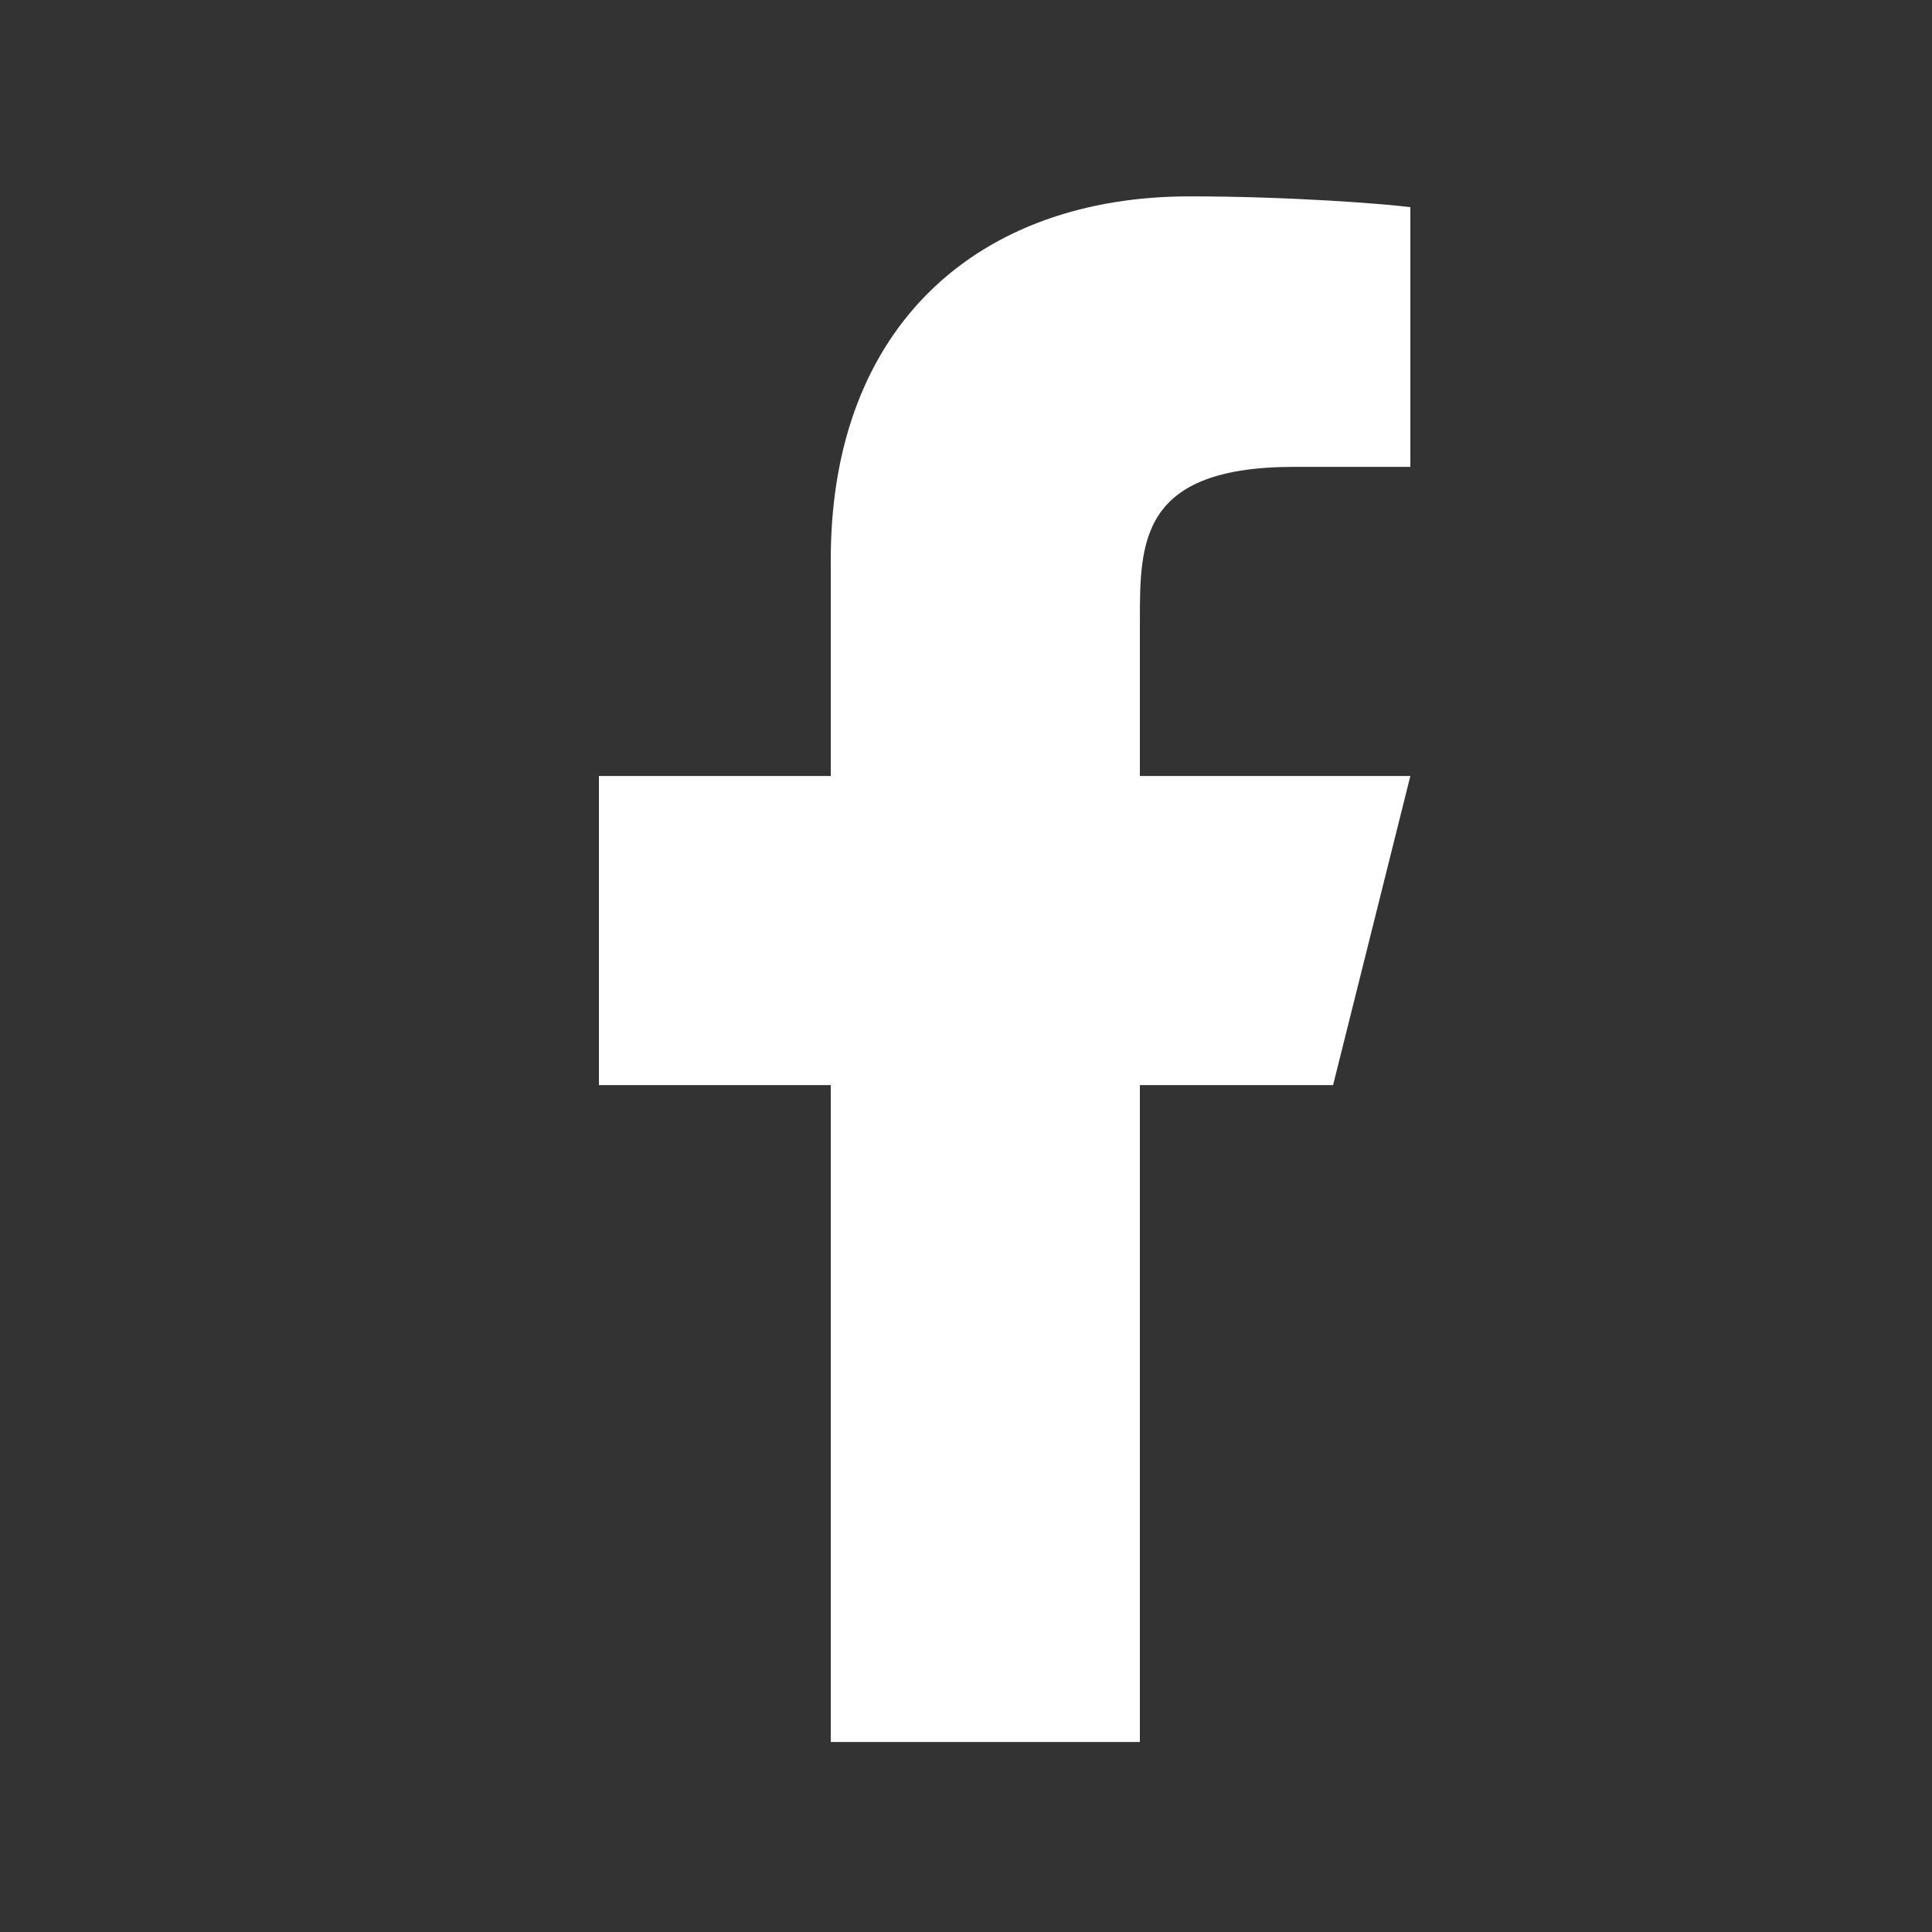<svg width="25" height="25" viewBox="0 0 25 25" fill="none" xmlns="http://www.w3.org/2000/svg">
<rect x="0" y="0" width="25" height="25" fill="#333333" stroke="none"/>
<g id="ri:facebook-fill">
<path id="Vector" d="M14.75 14.041H17.25L18.25 10.041H14.75V8.041C14.75 7.011 14.75 6.041 16.75 6.041H18.25V2.681C17.924 2.638 16.693 2.541 15.393 2.541C12.678 2.541 10.75 4.198 10.75 7.241V10.041H7.75V14.041H10.75V22.541H14.75V14.041Z" fill="white"/>
</g>
</svg>

